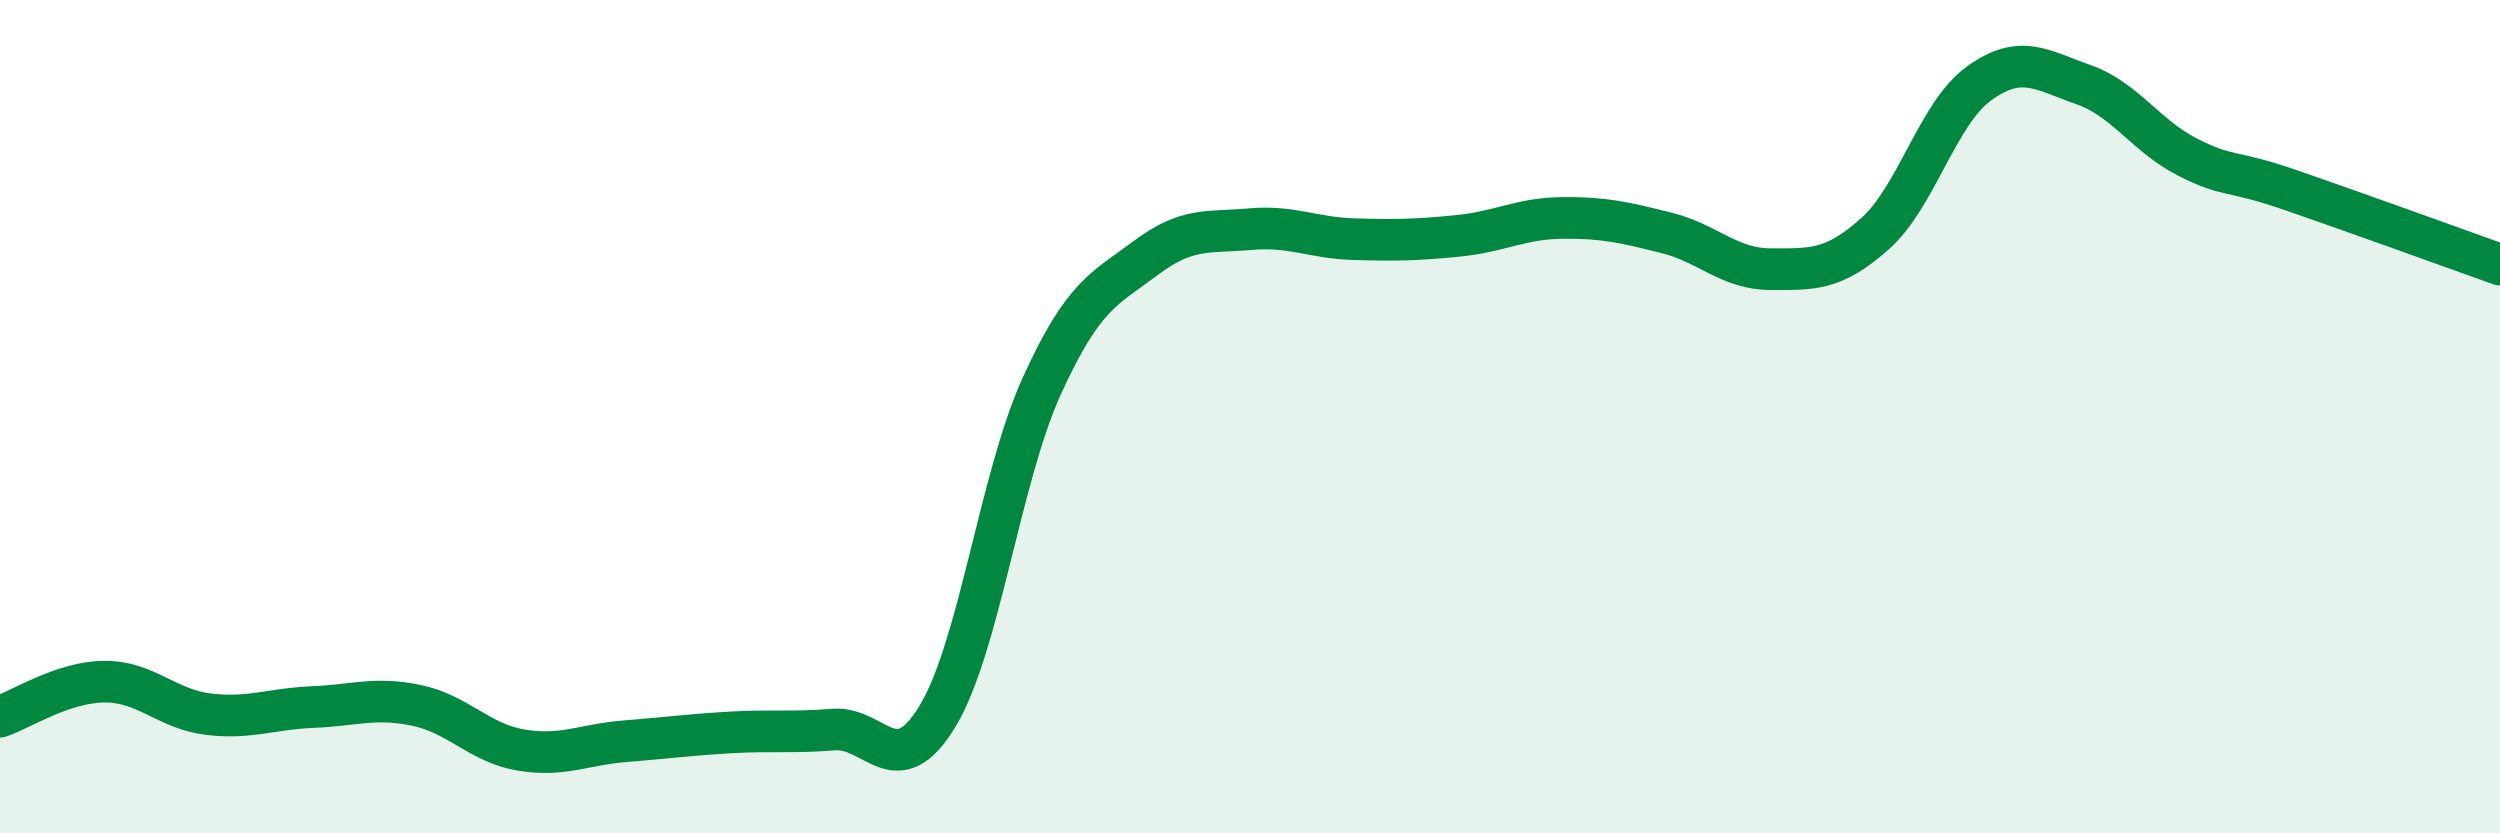 
    <svg width="60" height="20" viewBox="0 0 60 20" xmlns="http://www.w3.org/2000/svg">
      <path
        d="M 0,17.2 C 0.5,17.03 1.5,16.37 2.5,16.36 C 3.5,16.35 4,17.02 5,17.14 C 6,17.26 6.5,17.01 7.5,16.97 C 8.5,16.93 9,16.72 10,16.93 C 11,17.14 11.5,17.83 12.5,18 C 13.5,18.17 14,17.87 15,17.79 C 16,17.71 16.5,17.64 17.5,17.58 C 18.5,17.52 19,17.59 20,17.51 C 21,17.43 21.5,18.84 22.5,17.19 C 23.5,15.54 24,11.47 25,9.27 C 26,7.07 26.5,6.94 27.5,6.19 C 28.5,5.44 29,5.59 30,5.5 C 31,5.41 31.5,5.71 32.5,5.74 C 33.5,5.77 34,5.76 35,5.66 C 36,5.56 36.5,5.24 37.5,5.23 C 38.5,5.22 39,5.34 40,5.59 C 41,5.84 41.5,6.46 42.5,6.46 C 43.5,6.46 44,6.5 45,5.61 C 46,4.72 46.5,2.72 47.5,2 C 48.5,1.28 49,1.68 50,2.03 C 51,2.38 51.5,3.26 52.5,3.77 C 53.5,4.28 53.5,4.05 55,4.57 C 56.5,5.09 59,5.99 60,6.35L60 20L0 20Z"
        fill="#008740"
        opacity="0.1"
        stroke-linecap="round"
        stroke-linejoin="round"
      />
      <path
        d="M 0,17.2 C 0.5,17.03 1.5,16.37 2.5,16.36 C 3.5,16.35 4,17.02 5,17.14 C 6,17.26 6.5,17.01 7.5,16.97 C 8.5,16.93 9,16.72 10,16.93 C 11,17.14 11.5,17.83 12.5,18 C 13.5,18.17 14,17.87 15,17.79 C 16,17.71 16.5,17.64 17.5,17.58 C 18.5,17.52 19,17.59 20,17.51 C 21,17.43 21.5,18.84 22.5,17.19 C 23.5,15.54 24,11.47 25,9.27 C 26,7.07 26.5,6.94 27.5,6.19 C 28.5,5.44 29,5.59 30,5.5 C 31,5.41 31.5,5.71 32.5,5.74 C 33.5,5.77 34,5.76 35,5.66 C 36,5.56 36.5,5.24 37.5,5.23 C 38.5,5.22 39,5.34 40,5.59 C 41,5.84 41.5,6.46 42.5,6.46 C 43.5,6.46 44,6.5 45,5.61 C 46,4.72 46.5,2.72 47.5,2 C 48.5,1.28 49,1.68 50,2.03 C 51,2.38 51.5,3.26 52.5,3.77 C 53.5,4.28 53.5,4.05 55,4.57 C 56.5,5.09 59,5.99 60,6.35"
        stroke="#008740"
        stroke-width="1"
        fill="none"
        stroke-linecap="round"
        stroke-linejoin="round"
      />
    </svg>
  